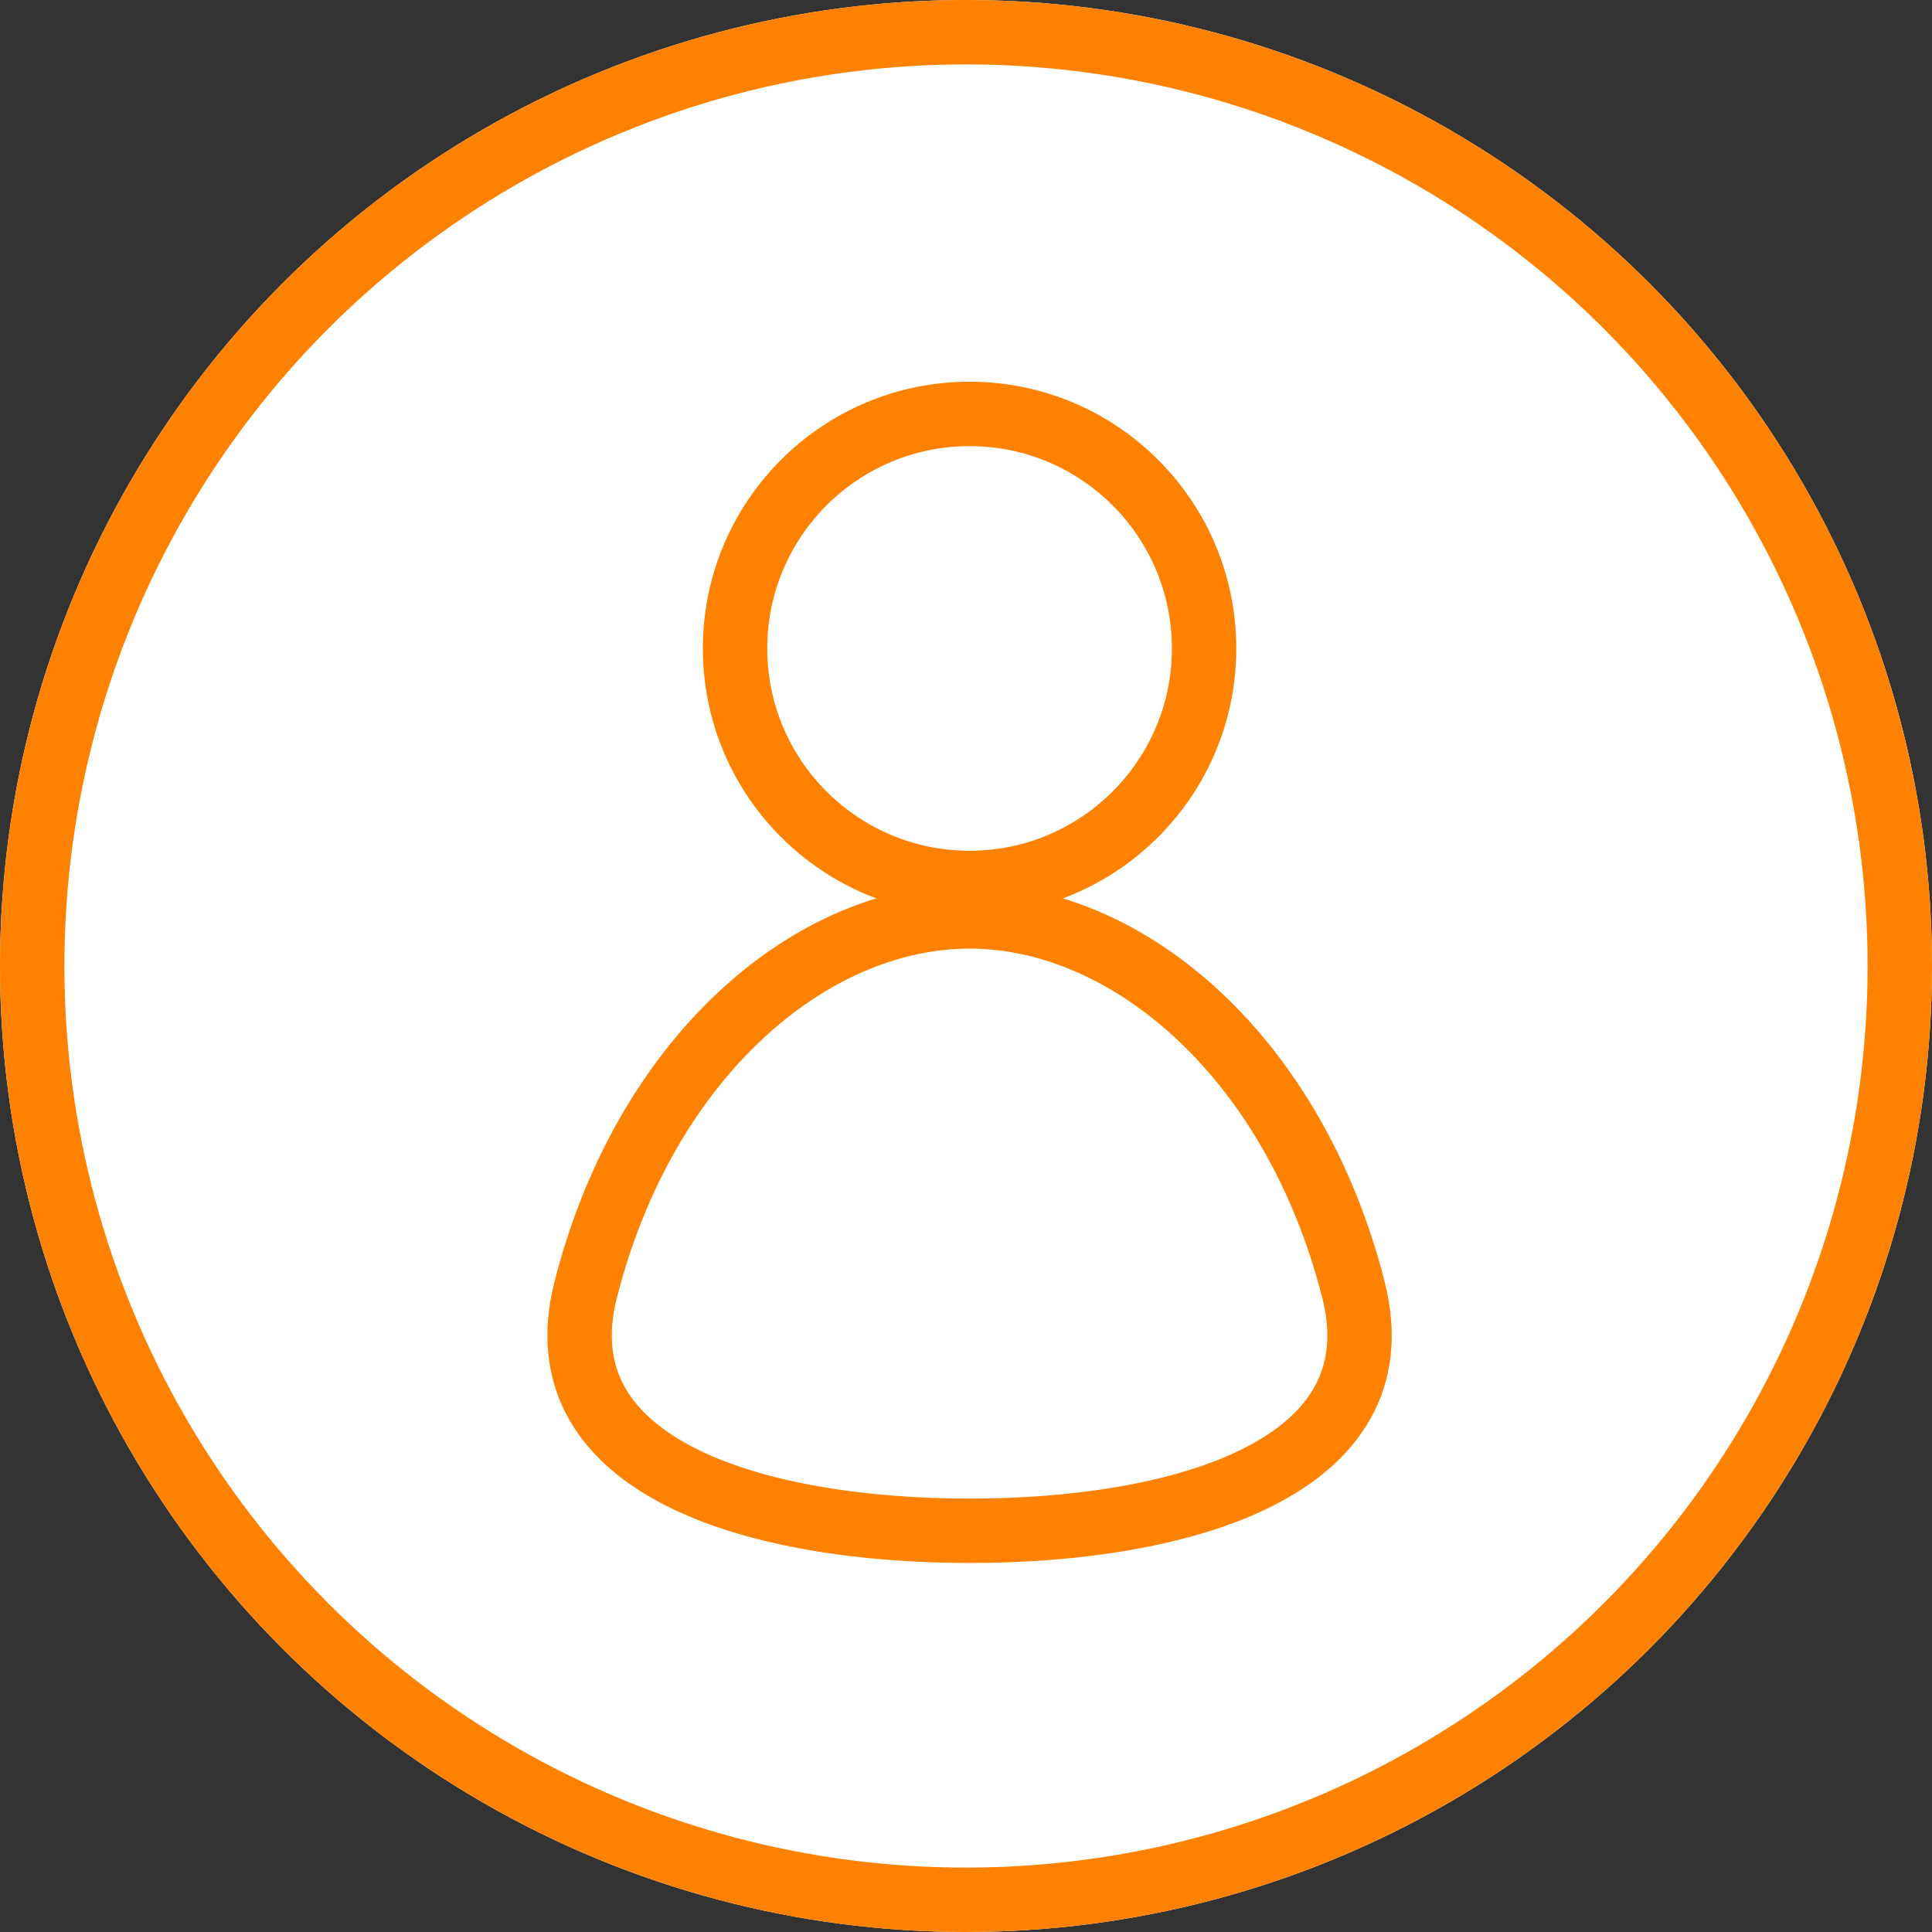 <svg xmlns="http://www.w3.org/2000/svg" width="60" height="60" viewBox="0 0 60 60">
  <rect x="0" y="0" width="60" height="60" fill="#333333" stroke="none"/>
  <g id="グループ_1665" data-name="グループ 1665" transform="translate(-401 -4626.316)">
    <g id="楕円形_121" data-name="楕円形 121" transform="translate(401 4626.316)" fill="#fff" stroke="#ff8100" stroke-width="2">
      <circle cx="30" cy="30" r="30" stroke="none"/>
      <circle cx="30" cy="30" r="29" fill="none"/>
    </g>
    <g id="グループ_534" data-name="グループ 534" transform="translate(419 4639.171)">
      <path id="パス_4391" data-name="パス 4391" d="M852.091,538.3c1.417,5.579-5.433,7.48-11.923,7.48s-13.34-1.9-11.923-7.48c1.829-7.206,6.965-11.6,11.923-11.6S850.262,531.1,852.091,538.3Z" transform="translate(-828.057 -511.095)" fill="none" stroke="#ff8100" stroke-linecap="round" stroke-linejoin="round" stroke-width="2"/>
      <circle id="楕円形_199" data-name="楕円形 199" cx="7.283" cy="7.283" r="7.283" transform="translate(4.828 0)" fill="none" stroke="#ff8100" stroke-linecap="round" stroke-linejoin="round" stroke-width="2"/>
    </g>
  </g>
</svg>

